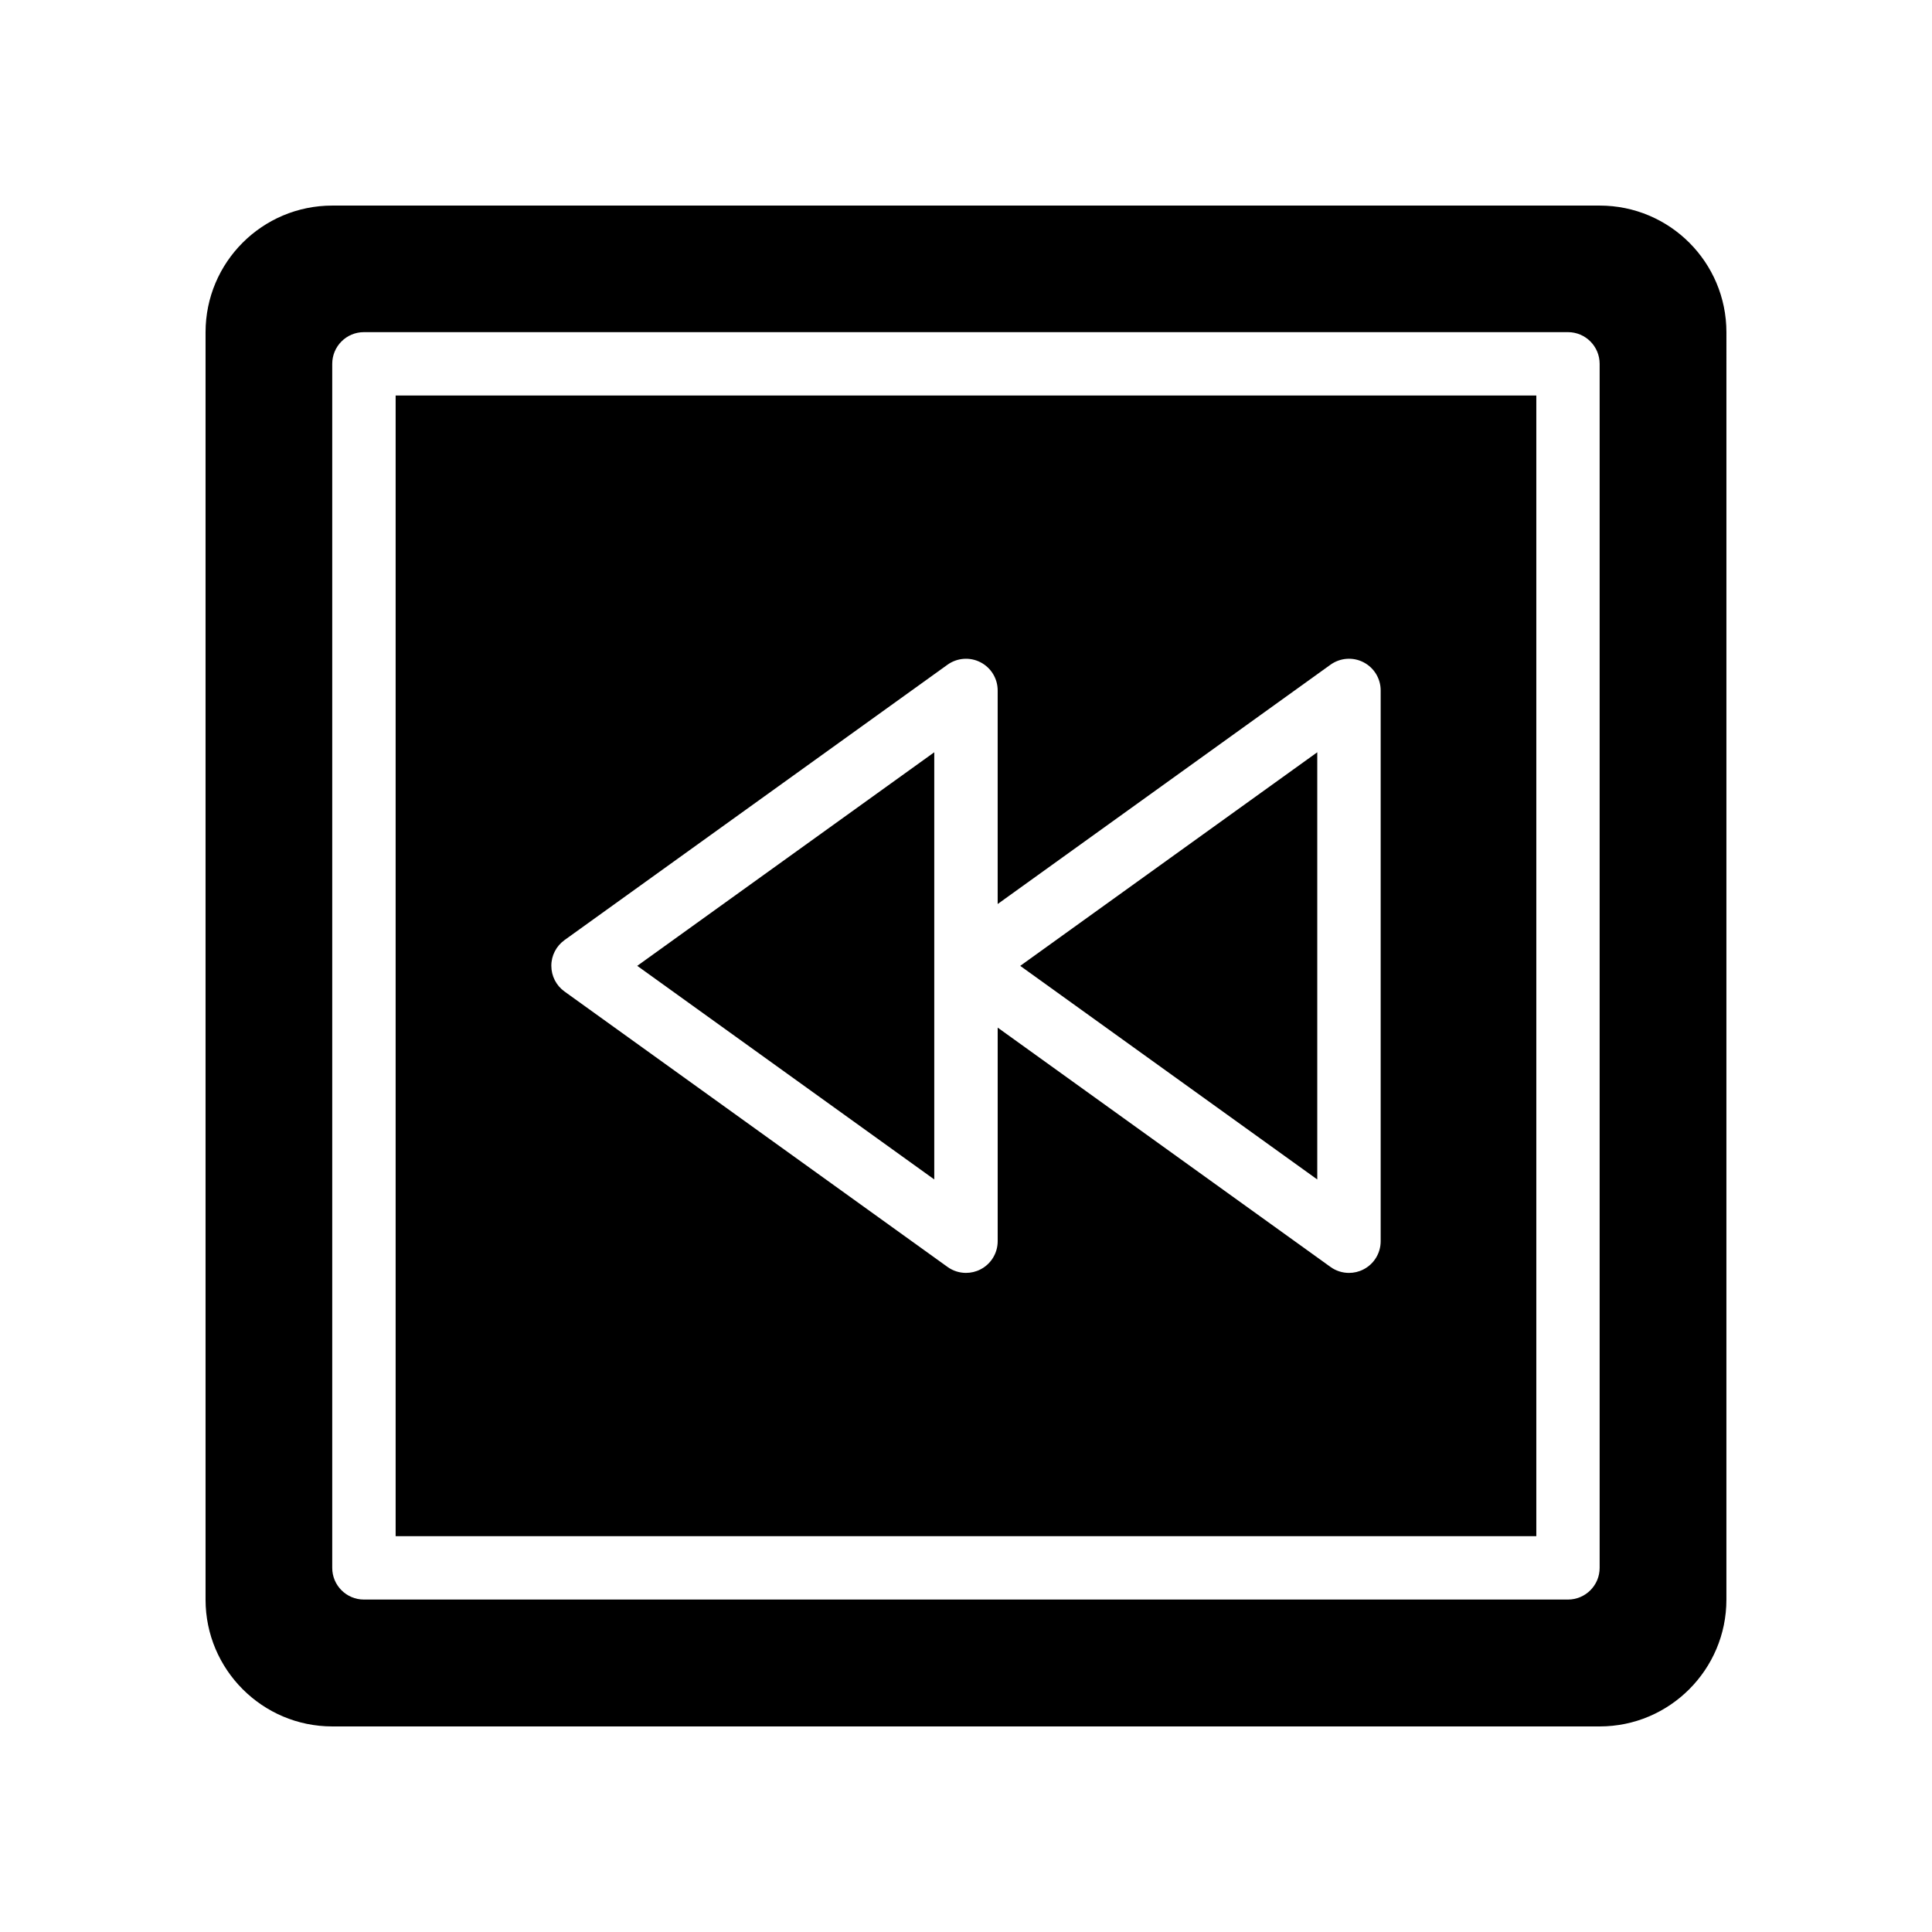 <?xml version="1.0" encoding="UTF-8"?>
<!-- Uploaded to: ICON Repo, www.svgrepo.com, Generator: ICON Repo Mixer Tools -->
<svg fill="#000000" width="800px" height="800px" version="1.1" viewBox="144 144 512 512" xmlns="http://www.w3.org/2000/svg">
 <g>
  <path d="m493.09 343.36-78.719 56.605 78.719 56.605z"/>
  <path d="m391.59 343.36-78.715 56.598 78.715 56.605z"/>
  <path d="m567.93 198.48h-335.87c-18.559 0-33.586 15.031-33.586 33.586v335.87c0 18.473 15.031 33.586 33.586 33.586h335.87c18.559 0 33.586-15.113 33.586-33.586l0.004-335.87c0-18.559-15.031-33.586-33.59-33.586zm-0.008 361.02c0 4.641-3.758 8.398-8.398 8.398h-319.08c-4.637 0-8.398-3.754-8.398-8.398v-319.08c0-4.641 3.758-8.398 8.398-8.398h319.08c4.637 0 8.398 3.754 8.398 8.398z"/>
  <path d="m248.85 551.1h302.29v-302.29h-302.29zm44.742-157.96 101.5-72.98c2.559-1.836 5.938-2.098 8.734-0.656 2.805 1.434 4.566 4.32 4.566 7.469v56.602l88.199-63.418c2.555-1.836 5.938-2.098 8.734-0.656 2.805 1.434 4.566 4.32 4.566 7.469v145.97c0 3.148-1.762 6.035-4.566 7.469-1.207 0.625-2.523 0.926-3.828 0.926-1.727 0-3.449-0.531-4.902-1.582l-88.199-63.426v56.609c0 3.148-1.762 6.035-4.566 7.469-1.207 0.625-2.523 0.926-3.828 0.926-1.727 0-3.449-0.531-4.902-1.582l-101.5-72.988c-2.195-1.574-3.492-4.109-3.492-6.812-0.008-2.695 1.293-5.227 3.484-6.805z"/>
 </g>
</svg>